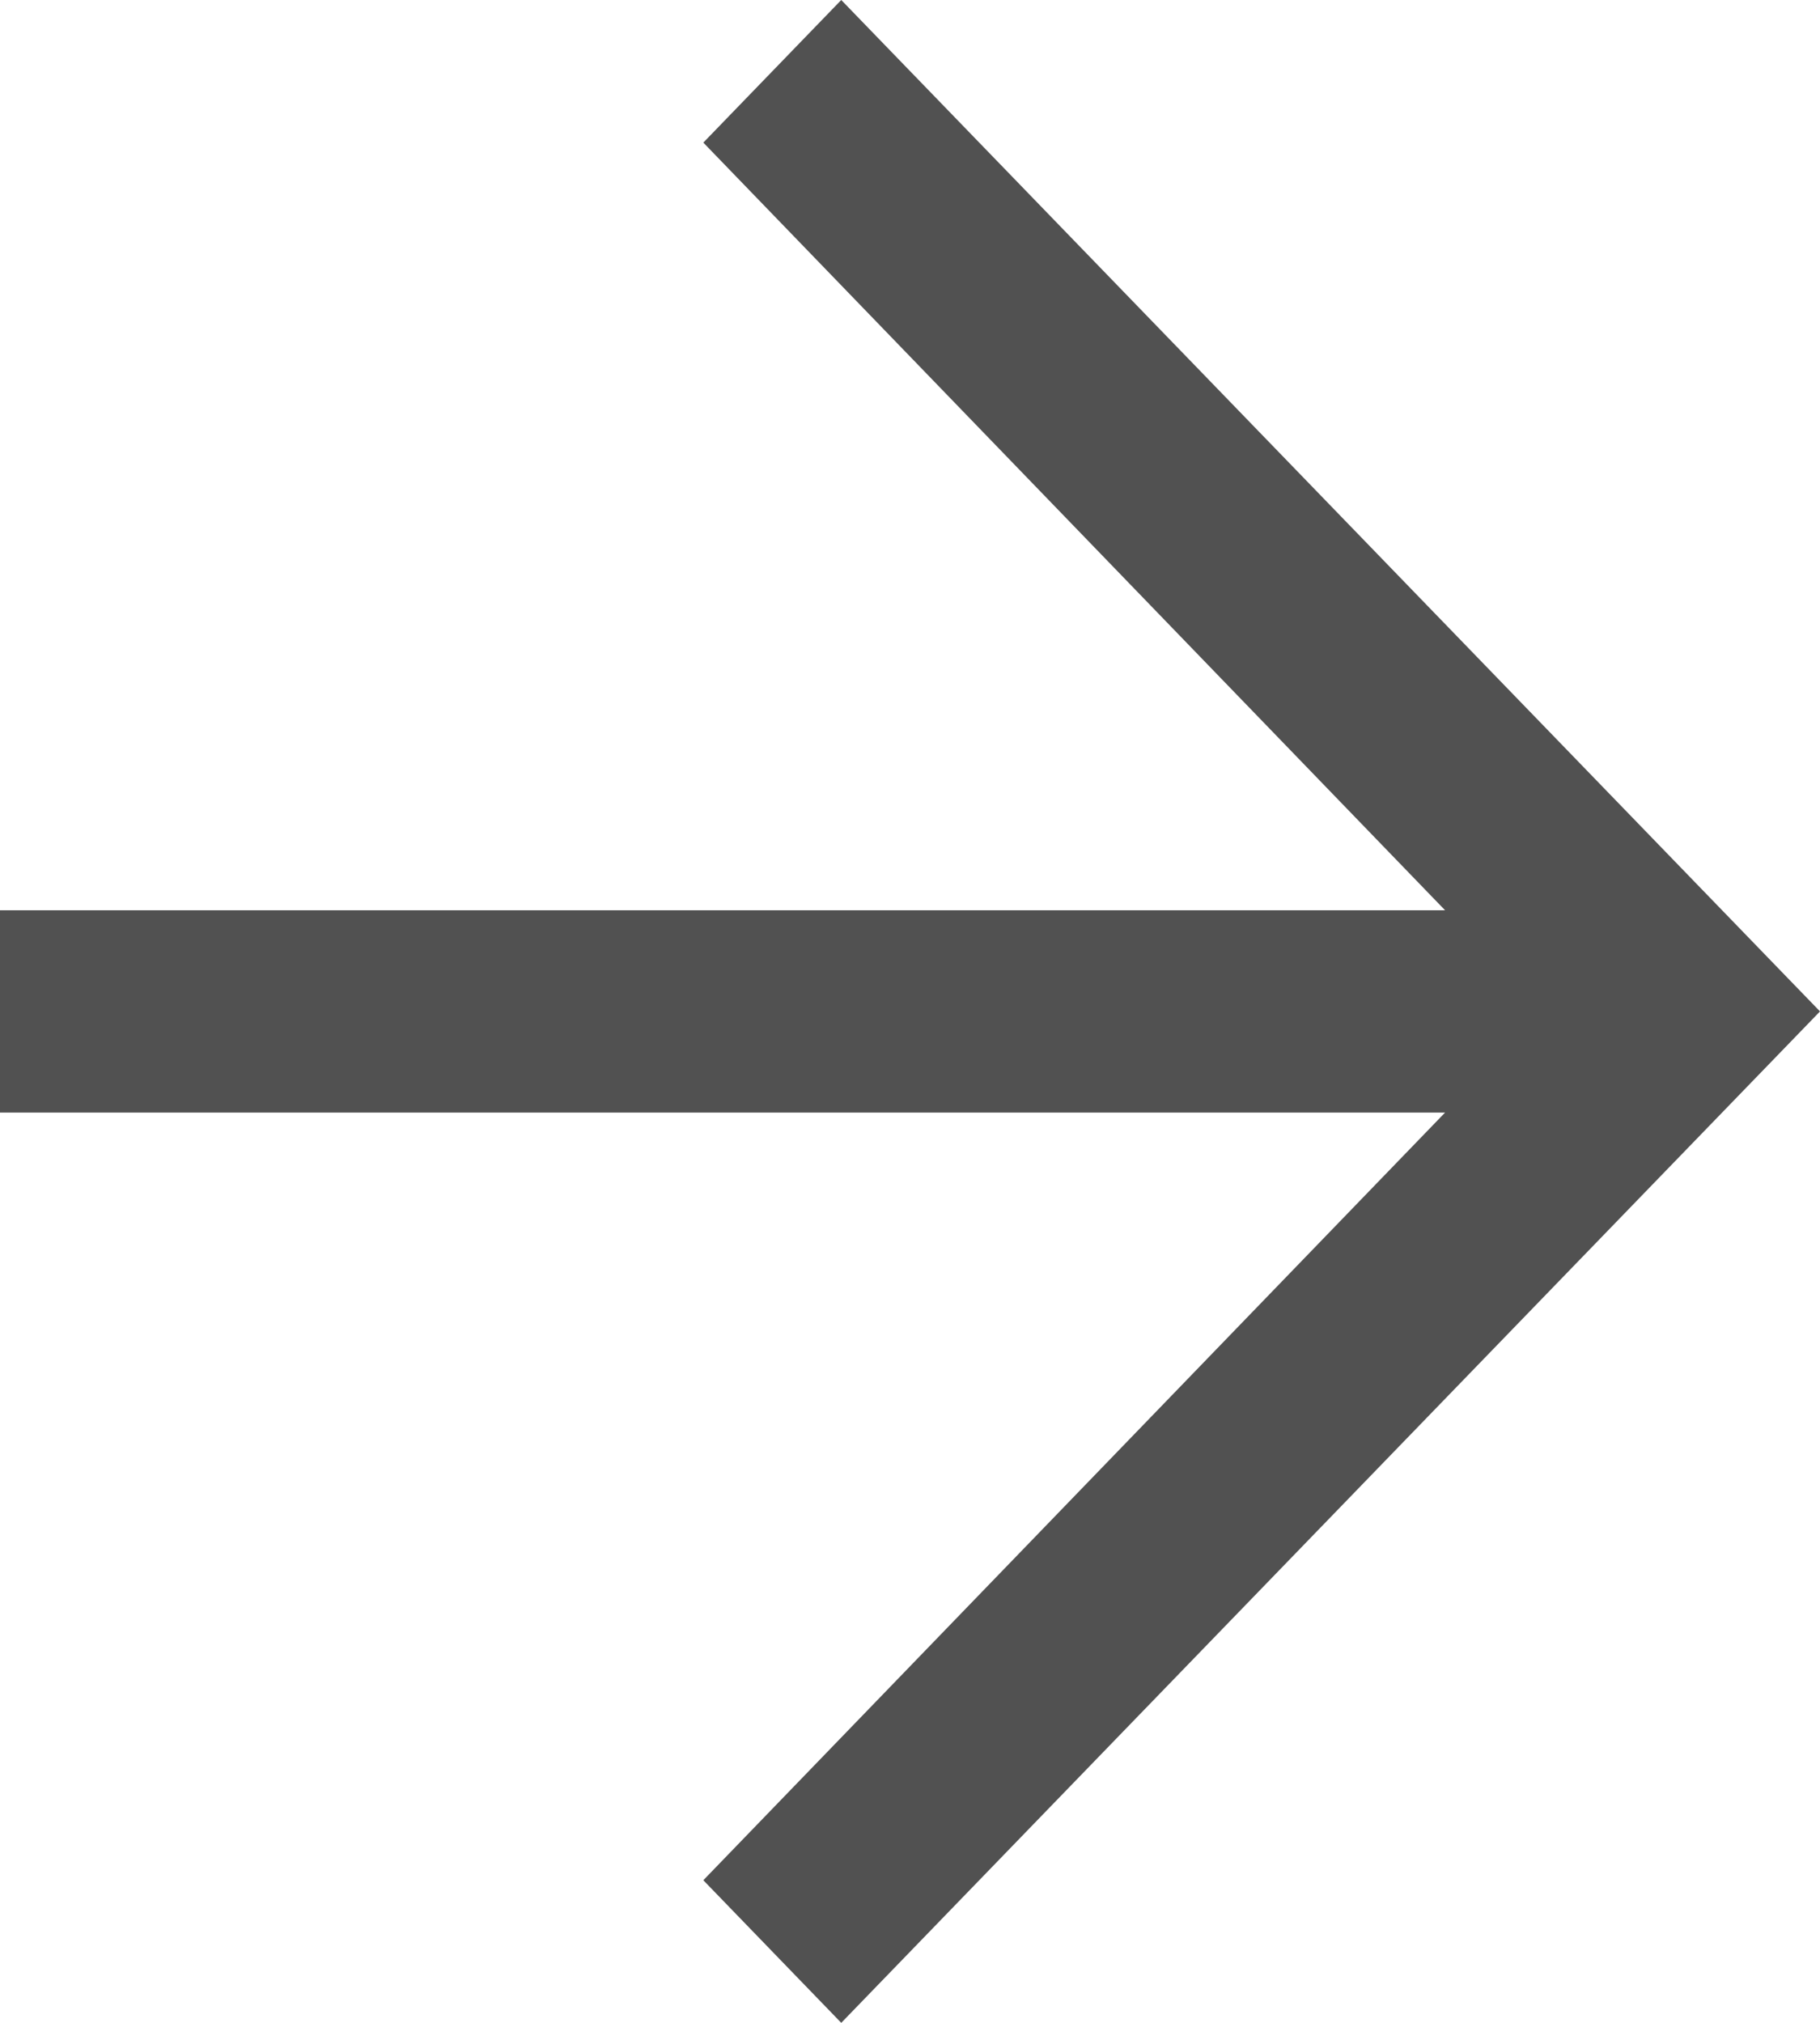 <?xml version="1.0" encoding="UTF-8"?> <svg xmlns="http://www.w3.org/2000/svg" width="9" height="10" viewBox="0 0 9 10" fill="none"> <path opacity="0.9" d="M9 5L4.16 0L3.478 0.705L7.146 4.5H-3.48955e-07V5.5H7.146L3.478 9.295L4.16 10L9 5Z" fill="#3F3F3F"></path> </svg> 